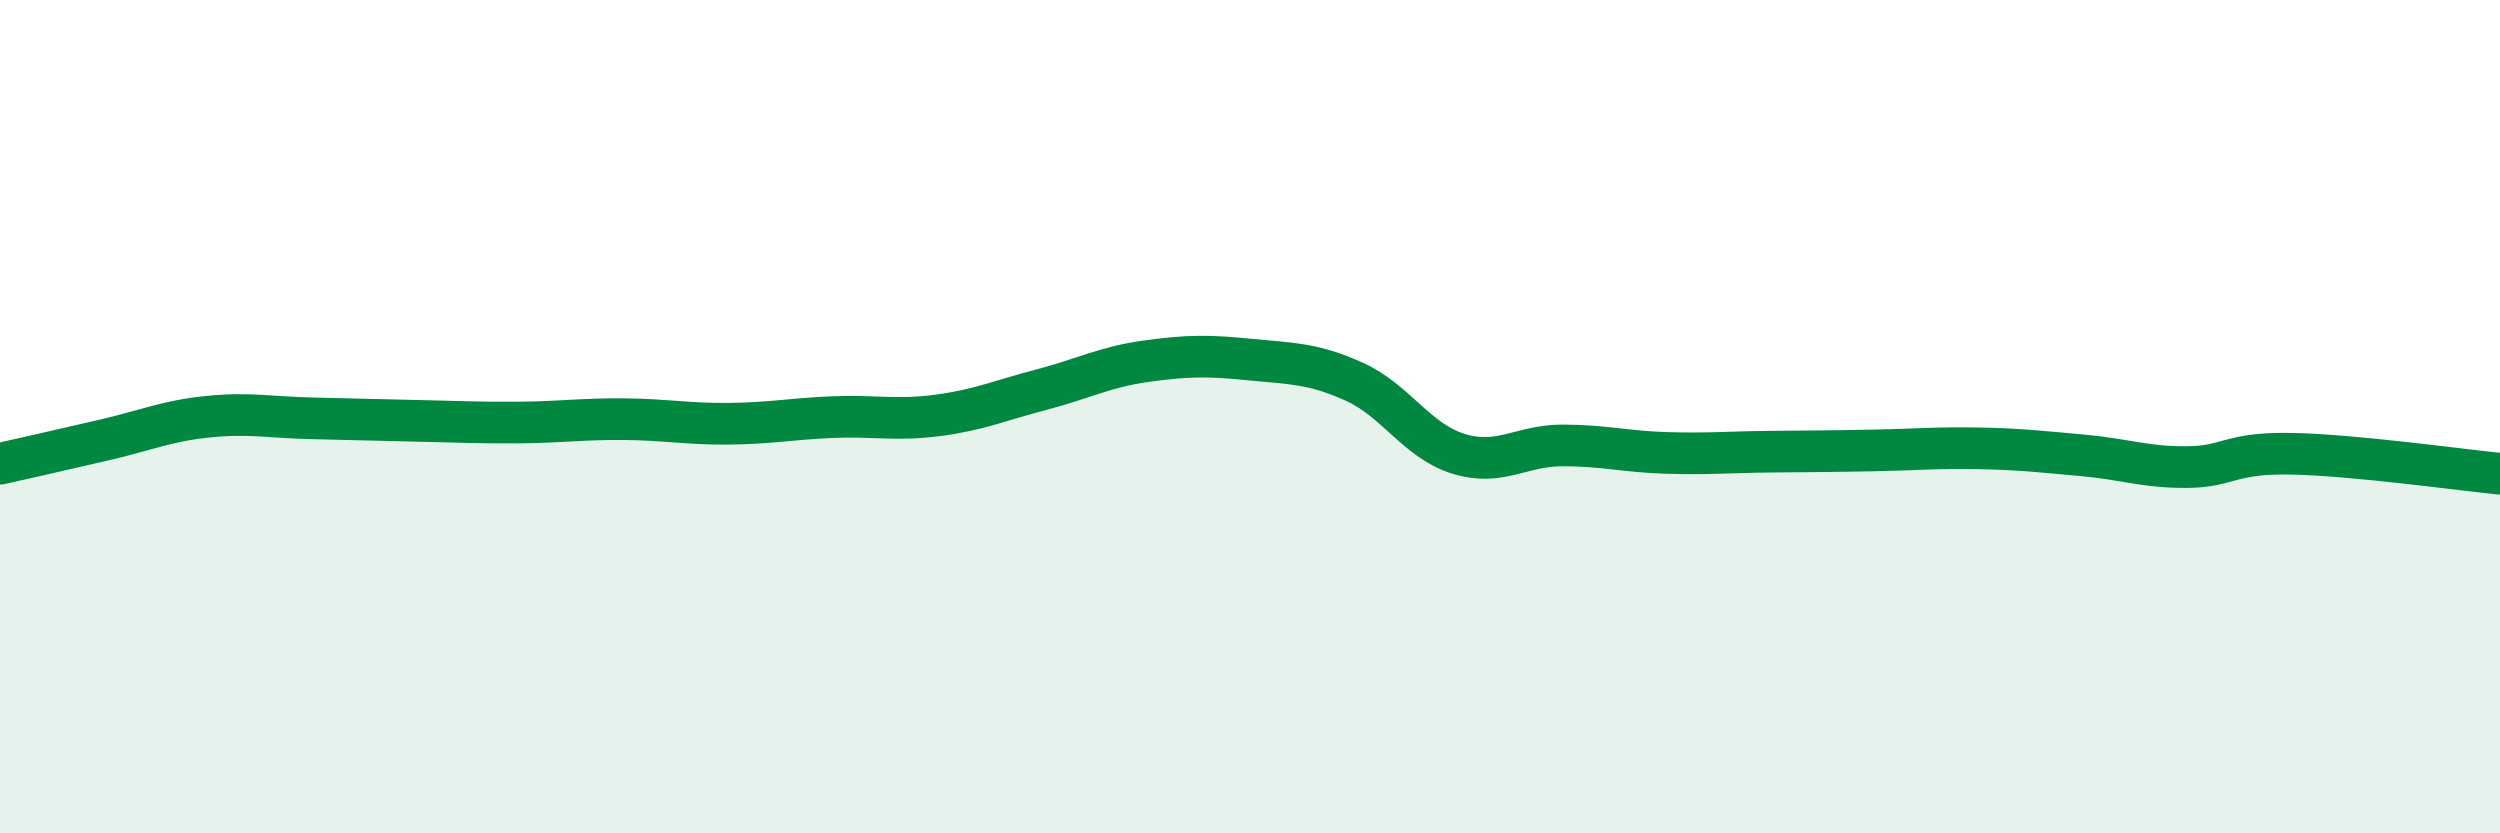 
    <svg width="60" height="20" viewBox="0 0 60 20" xmlns="http://www.w3.org/2000/svg">
      <path
        d="M 0,11.13 C 0.5,11.02 1.5,10.79 2.5,10.56 C 3.5,10.33 4,10.1 5,10 C 6,9.9 6.5,10.02 7.5,10.04 C 8.5,10.06 9,10.08 10,10.1 C 11,10.12 11.5,10.15 12.5,10.14 C 13.5,10.13 14,10.05 15,10.06 C 16,10.07 16.5,10.18 17.5,10.17 C 18.5,10.16 19,10.05 20,10.01 C 21,9.97 21.5,10.1 22.5,9.97 C 23.5,9.84 24,9.61 25,9.35 C 26,9.09 26.5,8.81 27.5,8.67 C 28.5,8.53 29,8.53 30,8.63 C 31,8.73 31.5,8.71 32.5,9.16 C 33.5,9.61 34,10.58 35,10.89 C 36,11.2 36.5,10.69 37.5,10.69 C 38.5,10.69 39,10.84 40,10.87 C 41,10.9 41.5,10.85 42.5,10.84 C 43.5,10.83 44,10.83 45,10.81 C 46,10.79 46.5,10.74 47.5,10.76 C 48.5,10.78 49,10.84 50,10.93 C 51,11.02 51.5,11.22 52.5,11.21 C 53.5,11.2 53.5,10.86 55,10.89 C 56.5,10.92 59,11.27 60,11.37L60 20L0 20Z"
        fill="#008740"
        opacity="0.1"
        stroke-linecap="round"
        stroke-linejoin="round"
      />
      <path
        d="M 0,11.13 C 0.5,11.02 1.5,10.79 2.5,10.56 C 3.5,10.33 4,10.1 5,10 C 6,9.9 6.5,10.02 7.5,10.04 C 8.5,10.06 9,10.08 10,10.1 C 11,10.12 11.5,10.15 12.5,10.14 C 13.5,10.13 14,10.05 15,10.06 C 16,10.07 16.5,10.18 17.5,10.17 C 18.5,10.16 19,10.05 20,10.01 C 21,9.97 21.5,10.1 22.5,9.97 C 23.5,9.84 24,9.61 25,9.35 C 26,9.09 26.5,8.81 27.5,8.67 C 28.5,8.53 29,8.53 30,8.63 C 31,8.73 31.5,8.71 32.5,9.16 C 33.5,9.61 34,10.58 35,10.89 C 36,11.2 36.5,10.69 37.5,10.69 C 38.5,10.69 39,10.84 40,10.87 C 41,10.9 41.5,10.85 42.5,10.84 C 43.5,10.83 44,10.83 45,10.81 C 46,10.79 46.5,10.74 47.5,10.76 C 48.5,10.78 49,10.84 50,10.93 C 51,11.02 51.5,11.22 52.5,11.21 C 53.5,11.2 53.5,10.86 55,10.89 C 56.5,10.92 59,11.27 60,11.37"
        stroke="#008740"
        stroke-width="1"
        fill="none"
        stroke-linecap="round"
        stroke-linejoin="round"
      />
    </svg>
  